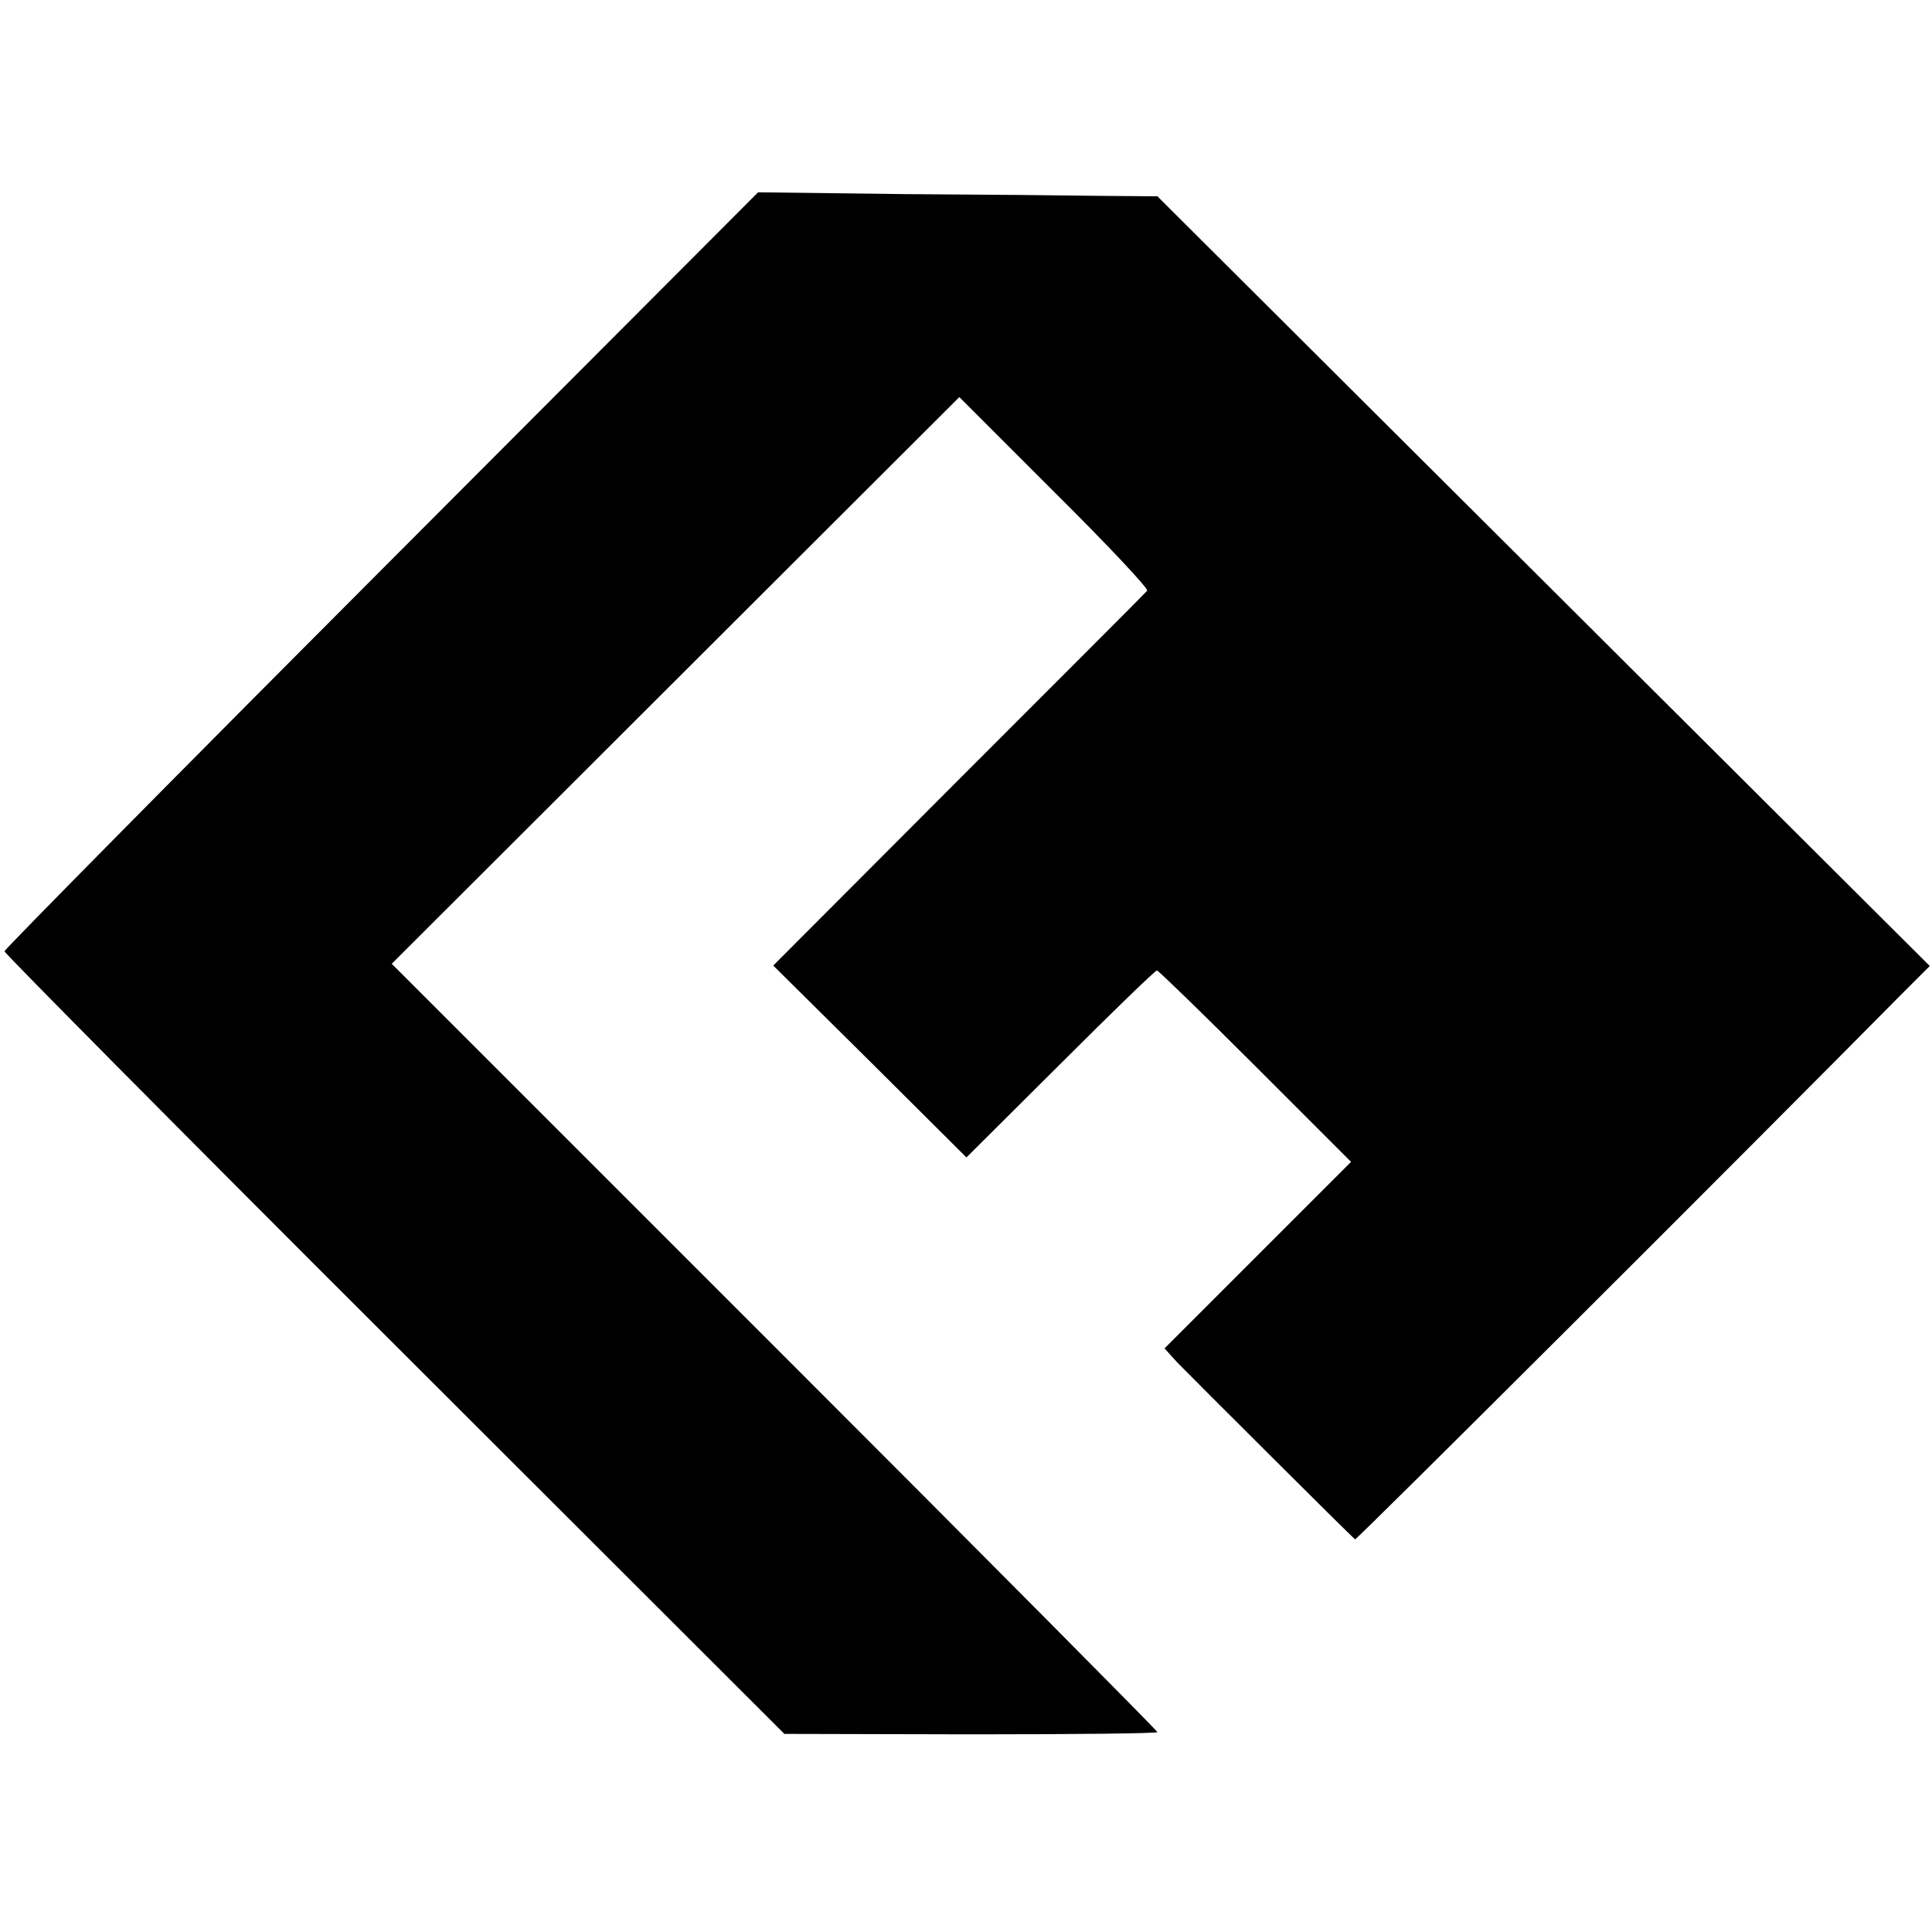 <?xml version="1.0" standalone="no"?>
<!DOCTYPE svg PUBLIC "-//W3C//DTD SVG 20010904//EN"
 "http://www.w3.org/TR/2001/REC-SVG-20010904/DTD/svg10.dtd">
<svg version="1.0" xmlns="http://www.w3.org/2000/svg"
 width="434pt" height="434pt" viewBox="0 0 434 434"
 preserveAspectRatio="xMidYMid meet">
<g transform="translate(0,434) scale(0.1,-0.1)"
fill="#000000" stroke="none">
<path d="M856 3059 c-465 -466 -846 -852 -846 -856 0 -4 394 -402 876 -883
l876 -875 419 -1 c230 0 419 2 419 5 0 3 -387 393 -860 866 l-860 860 638 637
637 636 214 -214 c118 -117 212 -217 208 -221 -4 -5 -195 -196 -424 -425
l-416 -417 217 -215 217 -216 211 210 c115 115 213 210 217 210 3 0 103 -97
221 -215 l215 -215 -210 -210 -209 -209 29 -32 c26 -27 389 -389 399 -397 3
-2 885 878 1221 1218 l70 70 -868 865 -867 864 -123 1 c-67 1 -269 3 -448 4
l-326 4 -847 -849z"/>
</g>
</svg>
